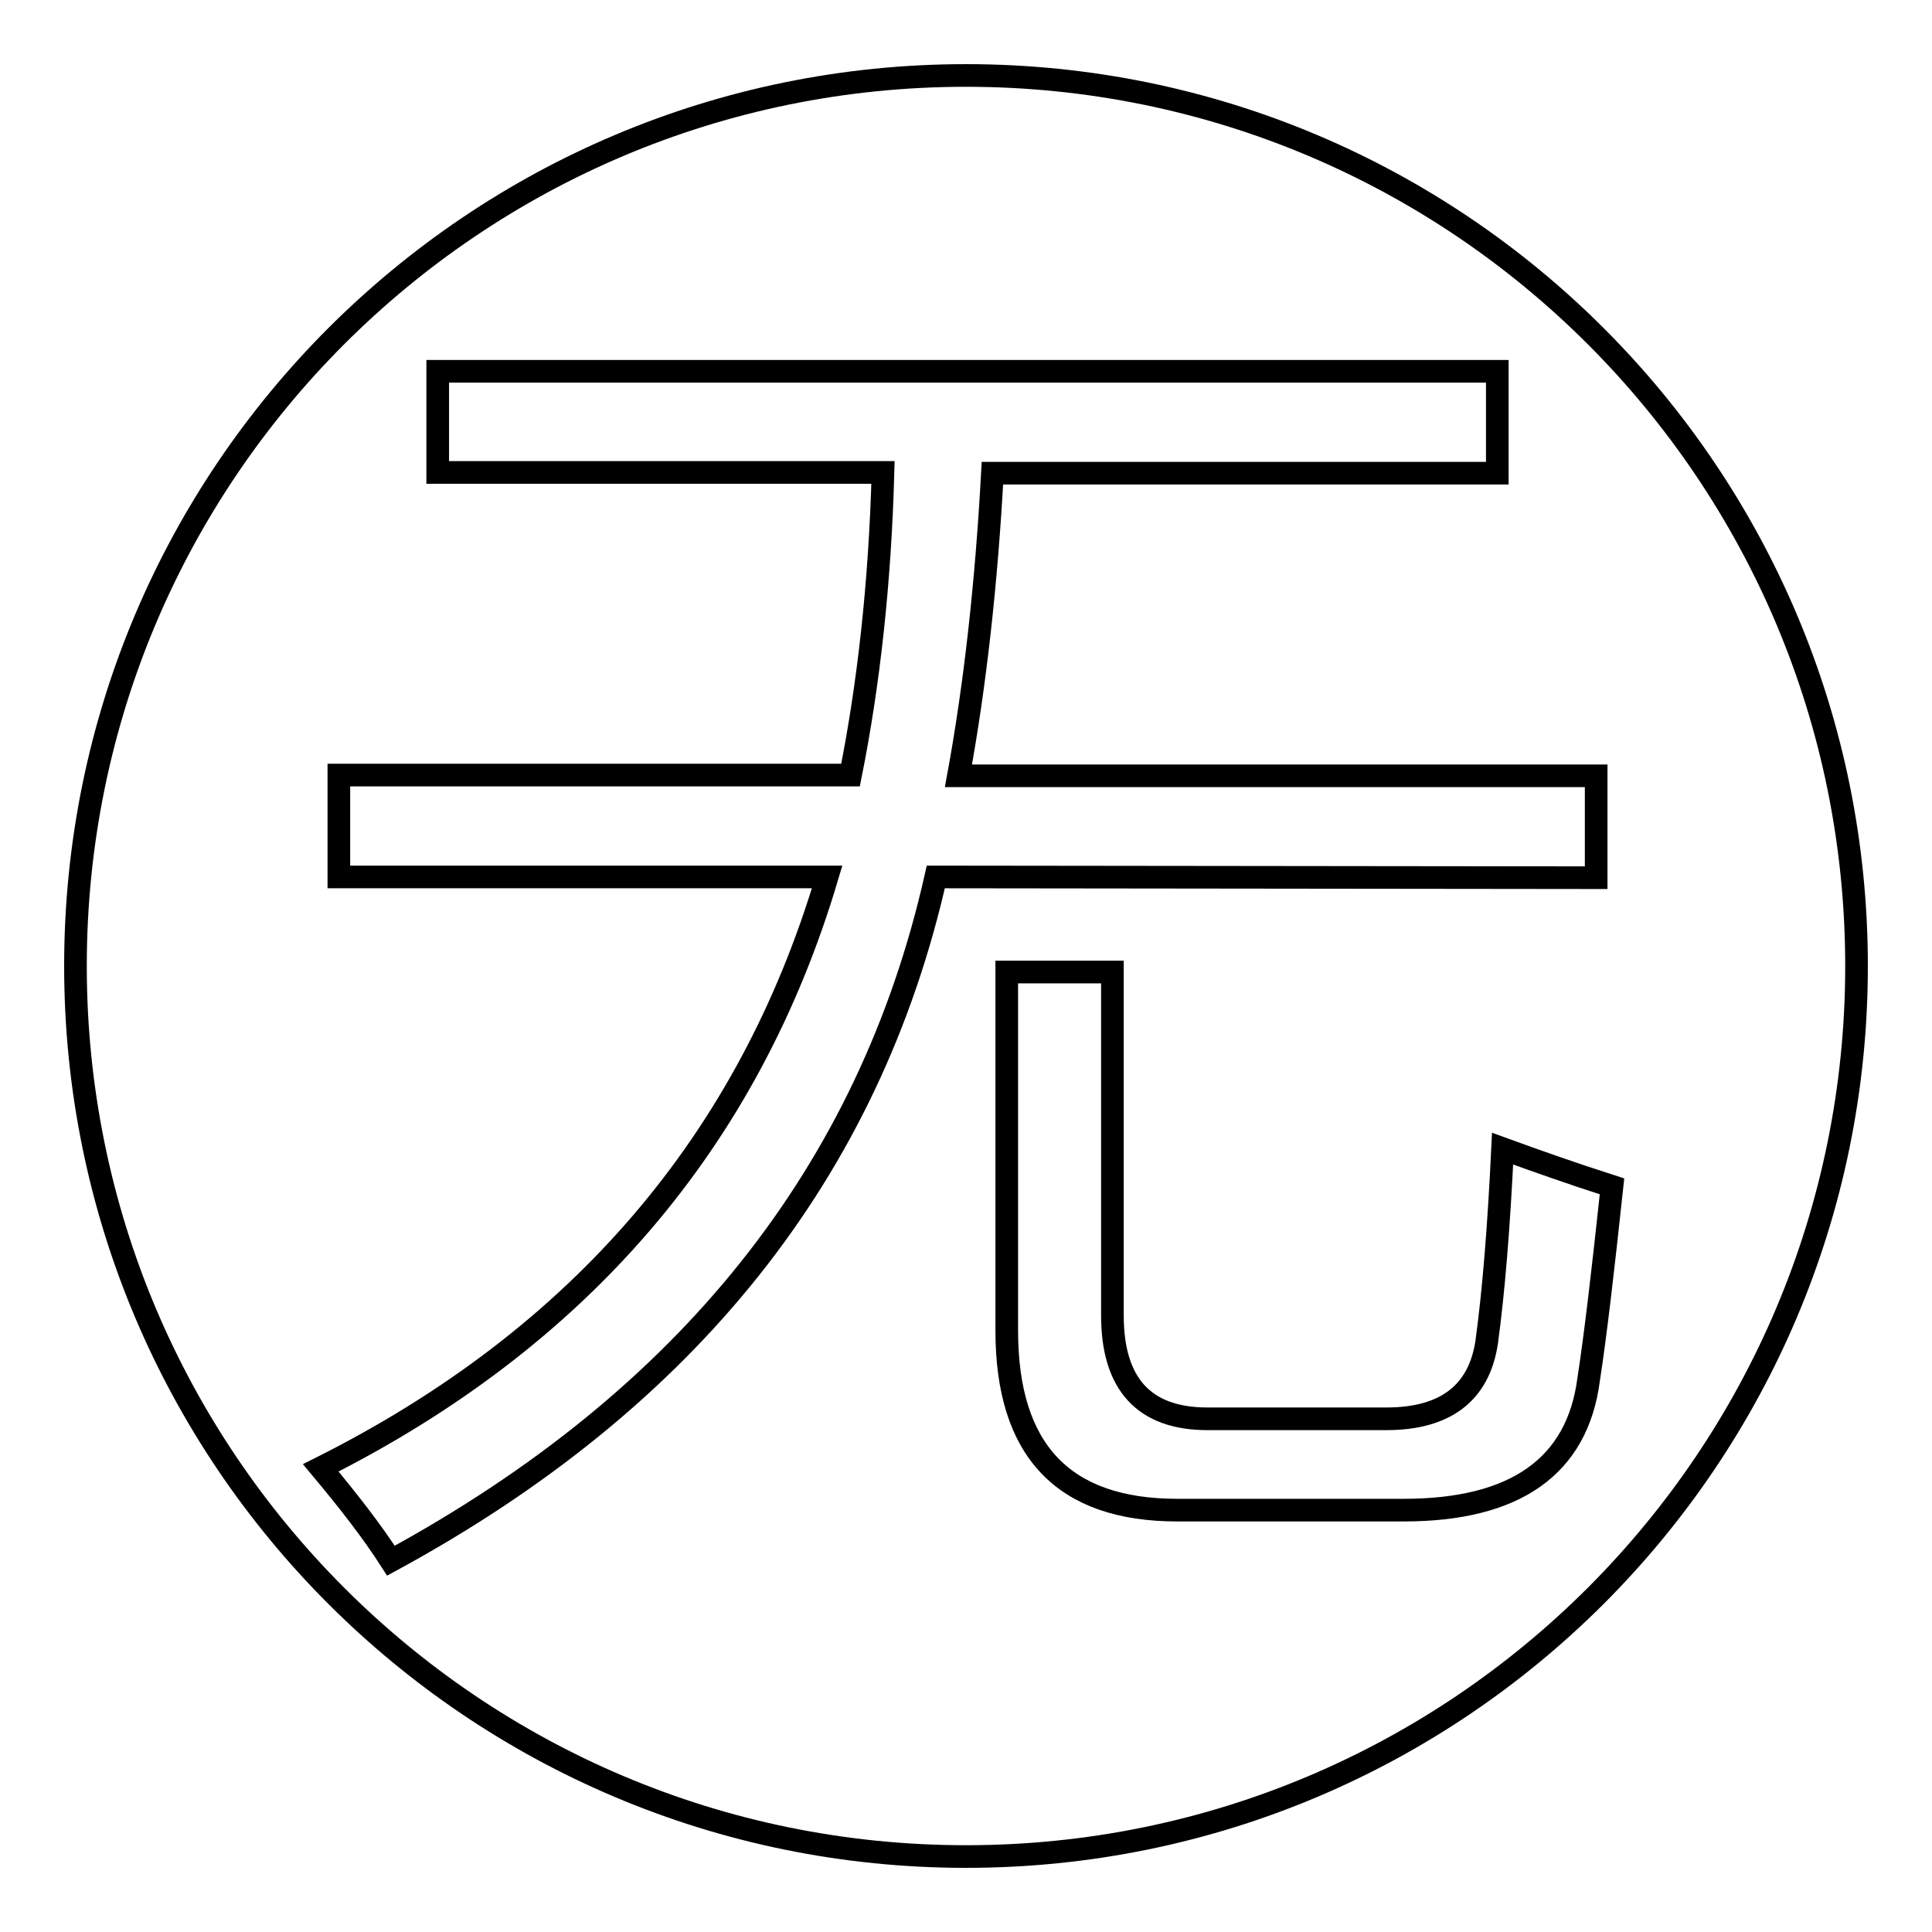 <?xml version="1.0" encoding="utf-8"?>
<!-- Svg Vector Icons : http://www.onlinewebfonts.com/icon -->
<!DOCTYPE svg PUBLIC "-//W3C//DTD SVG 1.1//EN" "http://www.w3.org/Graphics/SVG/1.1/DTD/svg11.dtd">
<svg version="1.1" xmlns="http://www.w3.org/2000/svg" xmlns:xlink="http://www.w3.org/1999/xlink" x="0px" y="0px" viewBox="0 0 256 256" enable-background="new 0 0 256 256" xml:space="preserve">
<g><g><path stroke-width="3" fill-opacity="0" stroke="#000000"  d="M128,10C62.8,10,10,62.8,10,128c0,65.2,52.8,118,118,118c65.2,0,118-52.8,118-118C246,62.8,193.2,10,128,10z M124,116.2c-8.8,39-32.8,69.2-72.2,90.6c-2.5-3.9-5.7-8-9.3-12.3c34.3-17.2,56.7-43.3,67.1-78.3H44.9v-13.5h67.8c2.4-12,3.9-25.4,4.3-40.1H58V49.2h140.4v13.5h-66.9c-0.8,14.7-2.3,28.1-4.5,40.1h84.5v13.5L124,116.2L124,116.2z M210.5,182.8c-1.5,11.5-9.7,17.3-24.5,17.3H156c-15.1,0-22.6-7.9-22.6-23.8v-47.5h14v45.5c0,9.1,4.2,13.7,12.6,13.7h23.7c7.8,0,12.3-3.4,13.3-10.2c0.9-6.6,1.6-15.1,2.1-25.6c4.4,1.6,9.2,3.3,14.5,5C212.4,168.4,211.4,177,210.5,182.8z"/></g></g>
</svg>